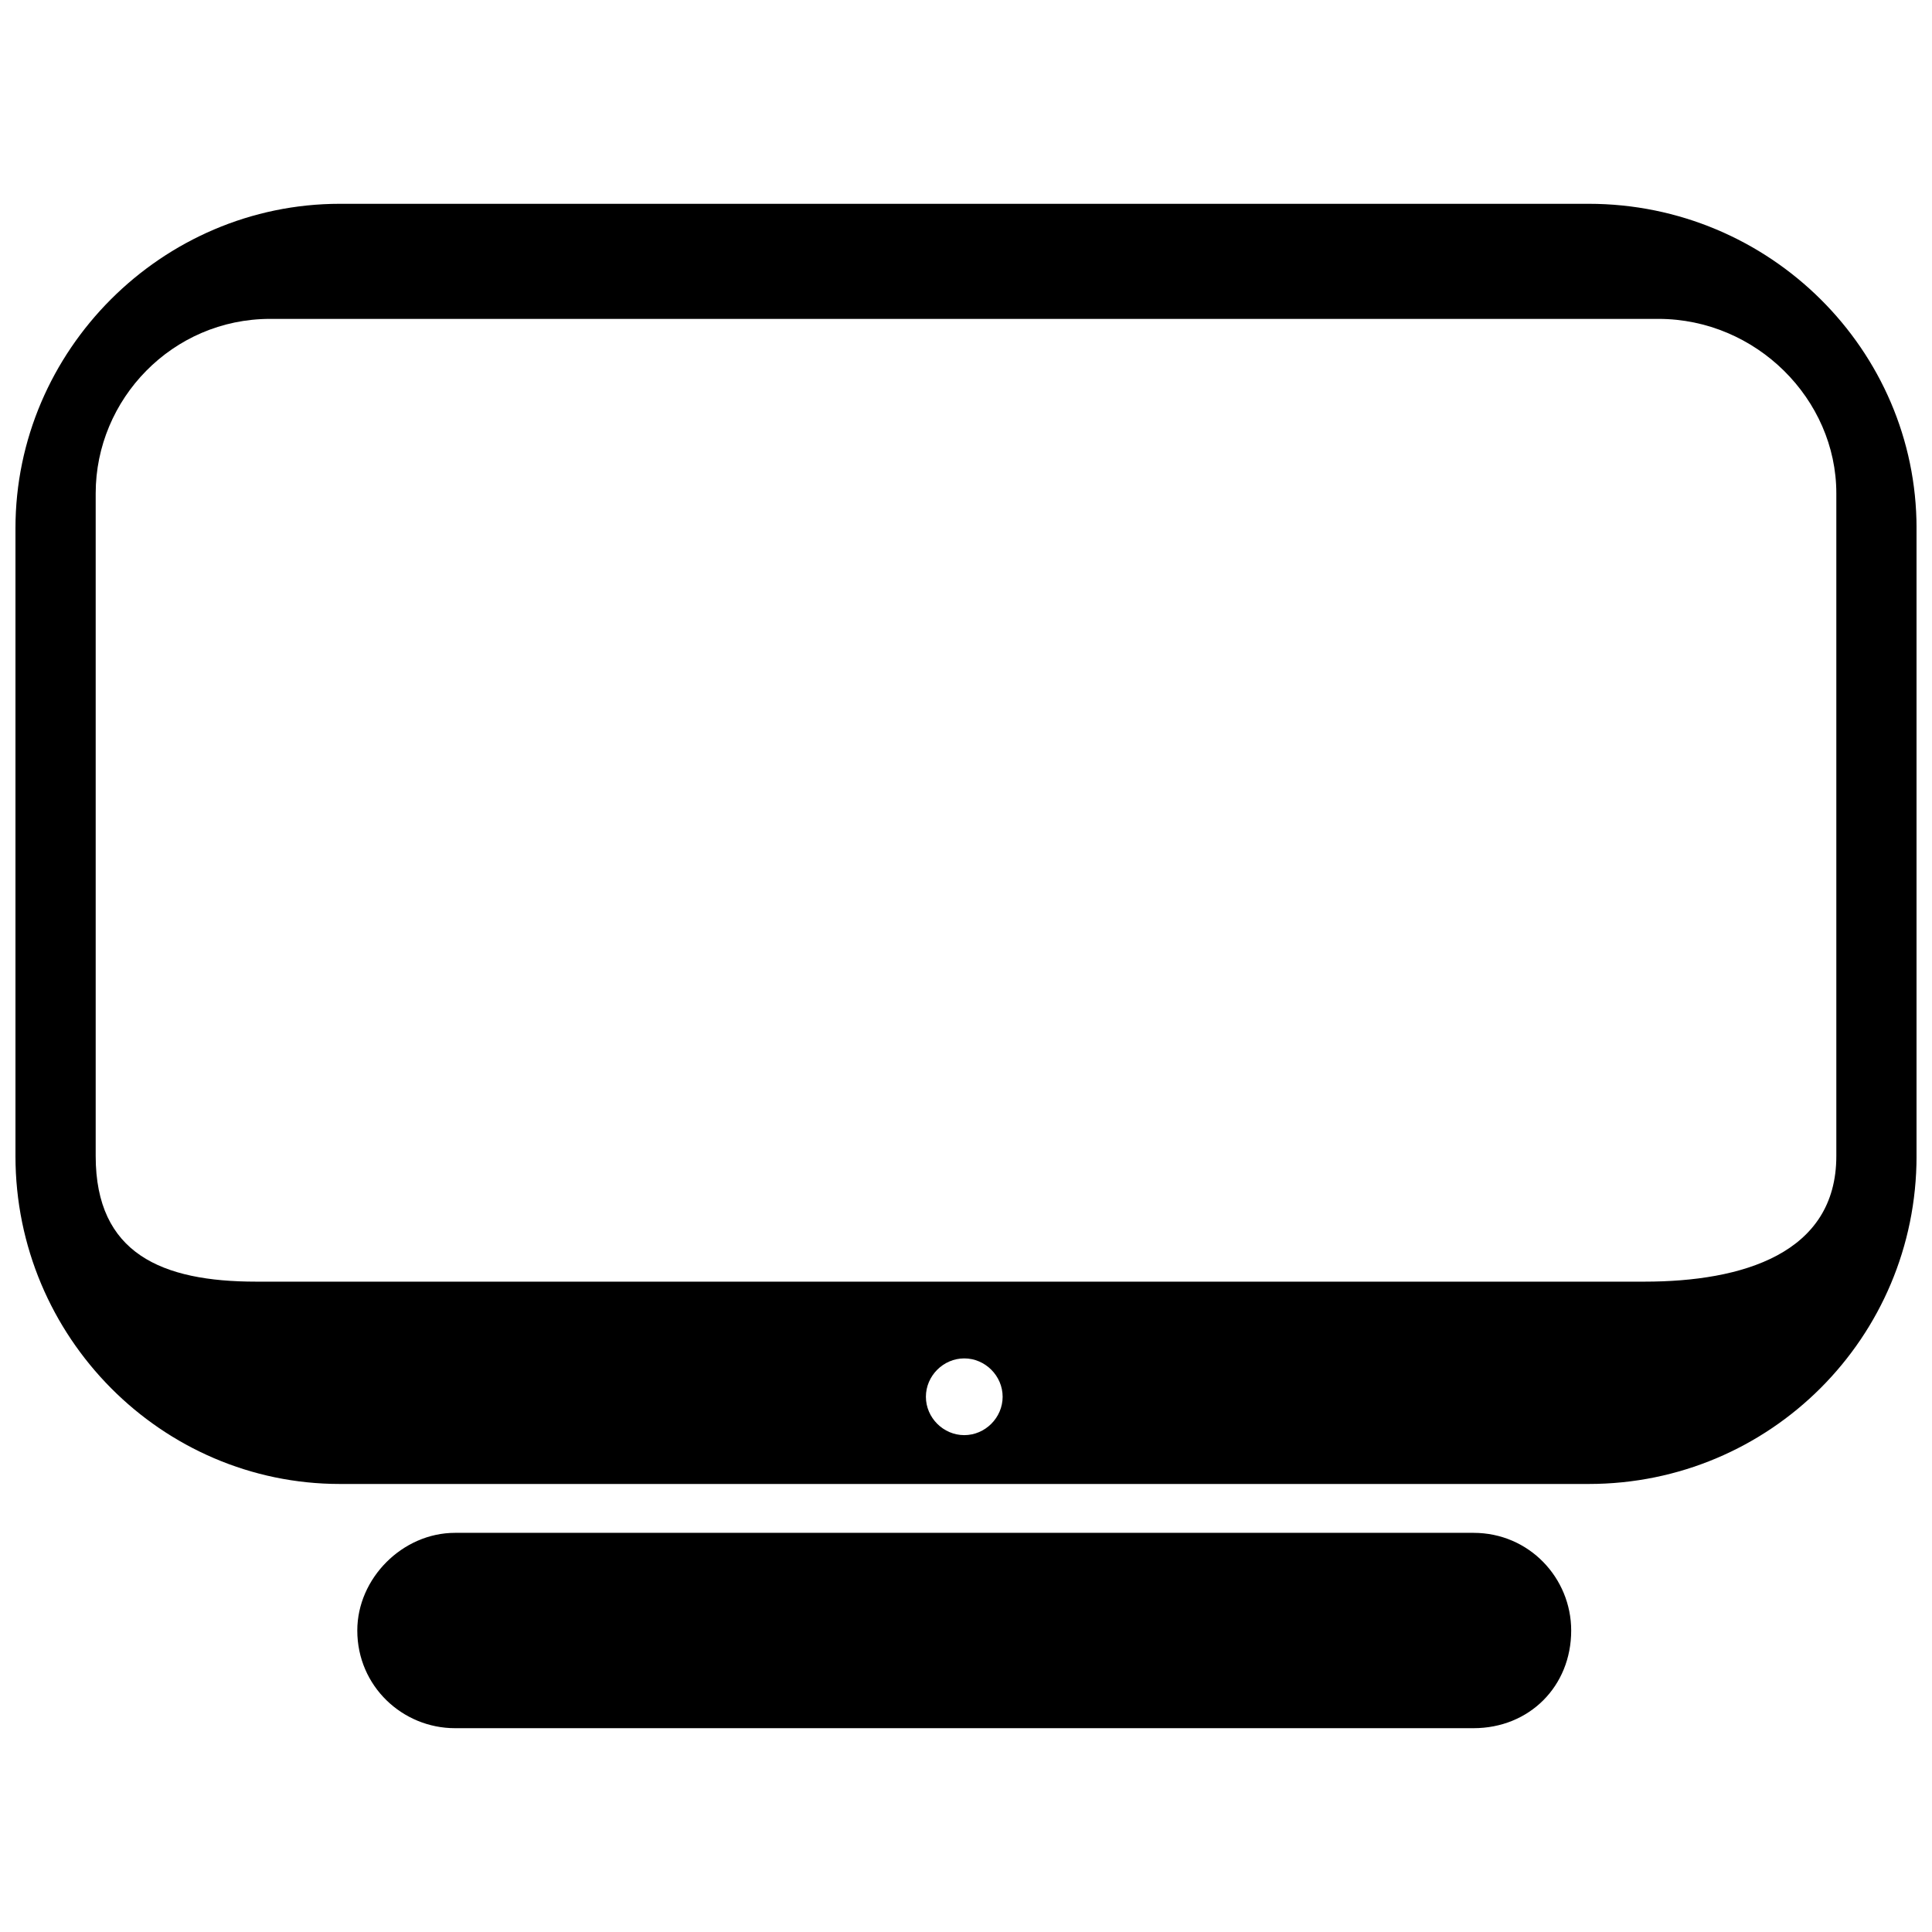 <?xml version="1.0" encoding="UTF-8"?>
<!-- The Best Svg Icon site in the world: iconSvg.co, Visit us! https://iconsvg.co -->
<svg width="800px" height="800px" version="1.1" viewBox="144 144 512 512" xmlns="http://www.w3.org/2000/svg">
 <defs>
  <clipPath id="a">
   <path d="m148.09 198h503.81v340h-503.81z"/>
  </clipPath>
 </defs>
 <path d="m264.57 550.22h269.93c14.789 0 25.883 12.016 25.883 25.883 0 14.789-11.094 25.883-25.883 25.883h-269.93c-13.867 0-25.883-11.094-25.883-25.883 0-13.867 12.016-25.883 25.883-25.883z" fill-rule="evenodd"/>
 <g clip-path="url(#a)">
  <path d="m234.07 198.01h330.94c48.07 0 86.895 38.824 86.895 85.973v166.39c0 48.07-38.824 86.895-86.895 86.895h-330.94c-47.145 0-85.973-38.824-85.973-86.895v-166.39c0-47.145 38.824-85.973 85.973-85.973zm165.47 305.98c5.547 0 10.168 4.621 10.168 10.168 0 5.547-4.621 10.168-10.168 10.168-5.547 0-10.168-4.621-10.168-10.168 0-5.547 4.621-10.168 10.168-10.168zm-183.96-275.48h367.92c25.883 0 47.145 21.262 47.145 46.223v175.64c0 25.883-24.961 33.277-50.844 33.277h-367.92c-24.961 0-42.523-7.394-42.523-33.277v-175.64c0-24.961 20.336-46.223 46.223-46.223z" fill-rule="evenodd"/>
 </g>
</svg>